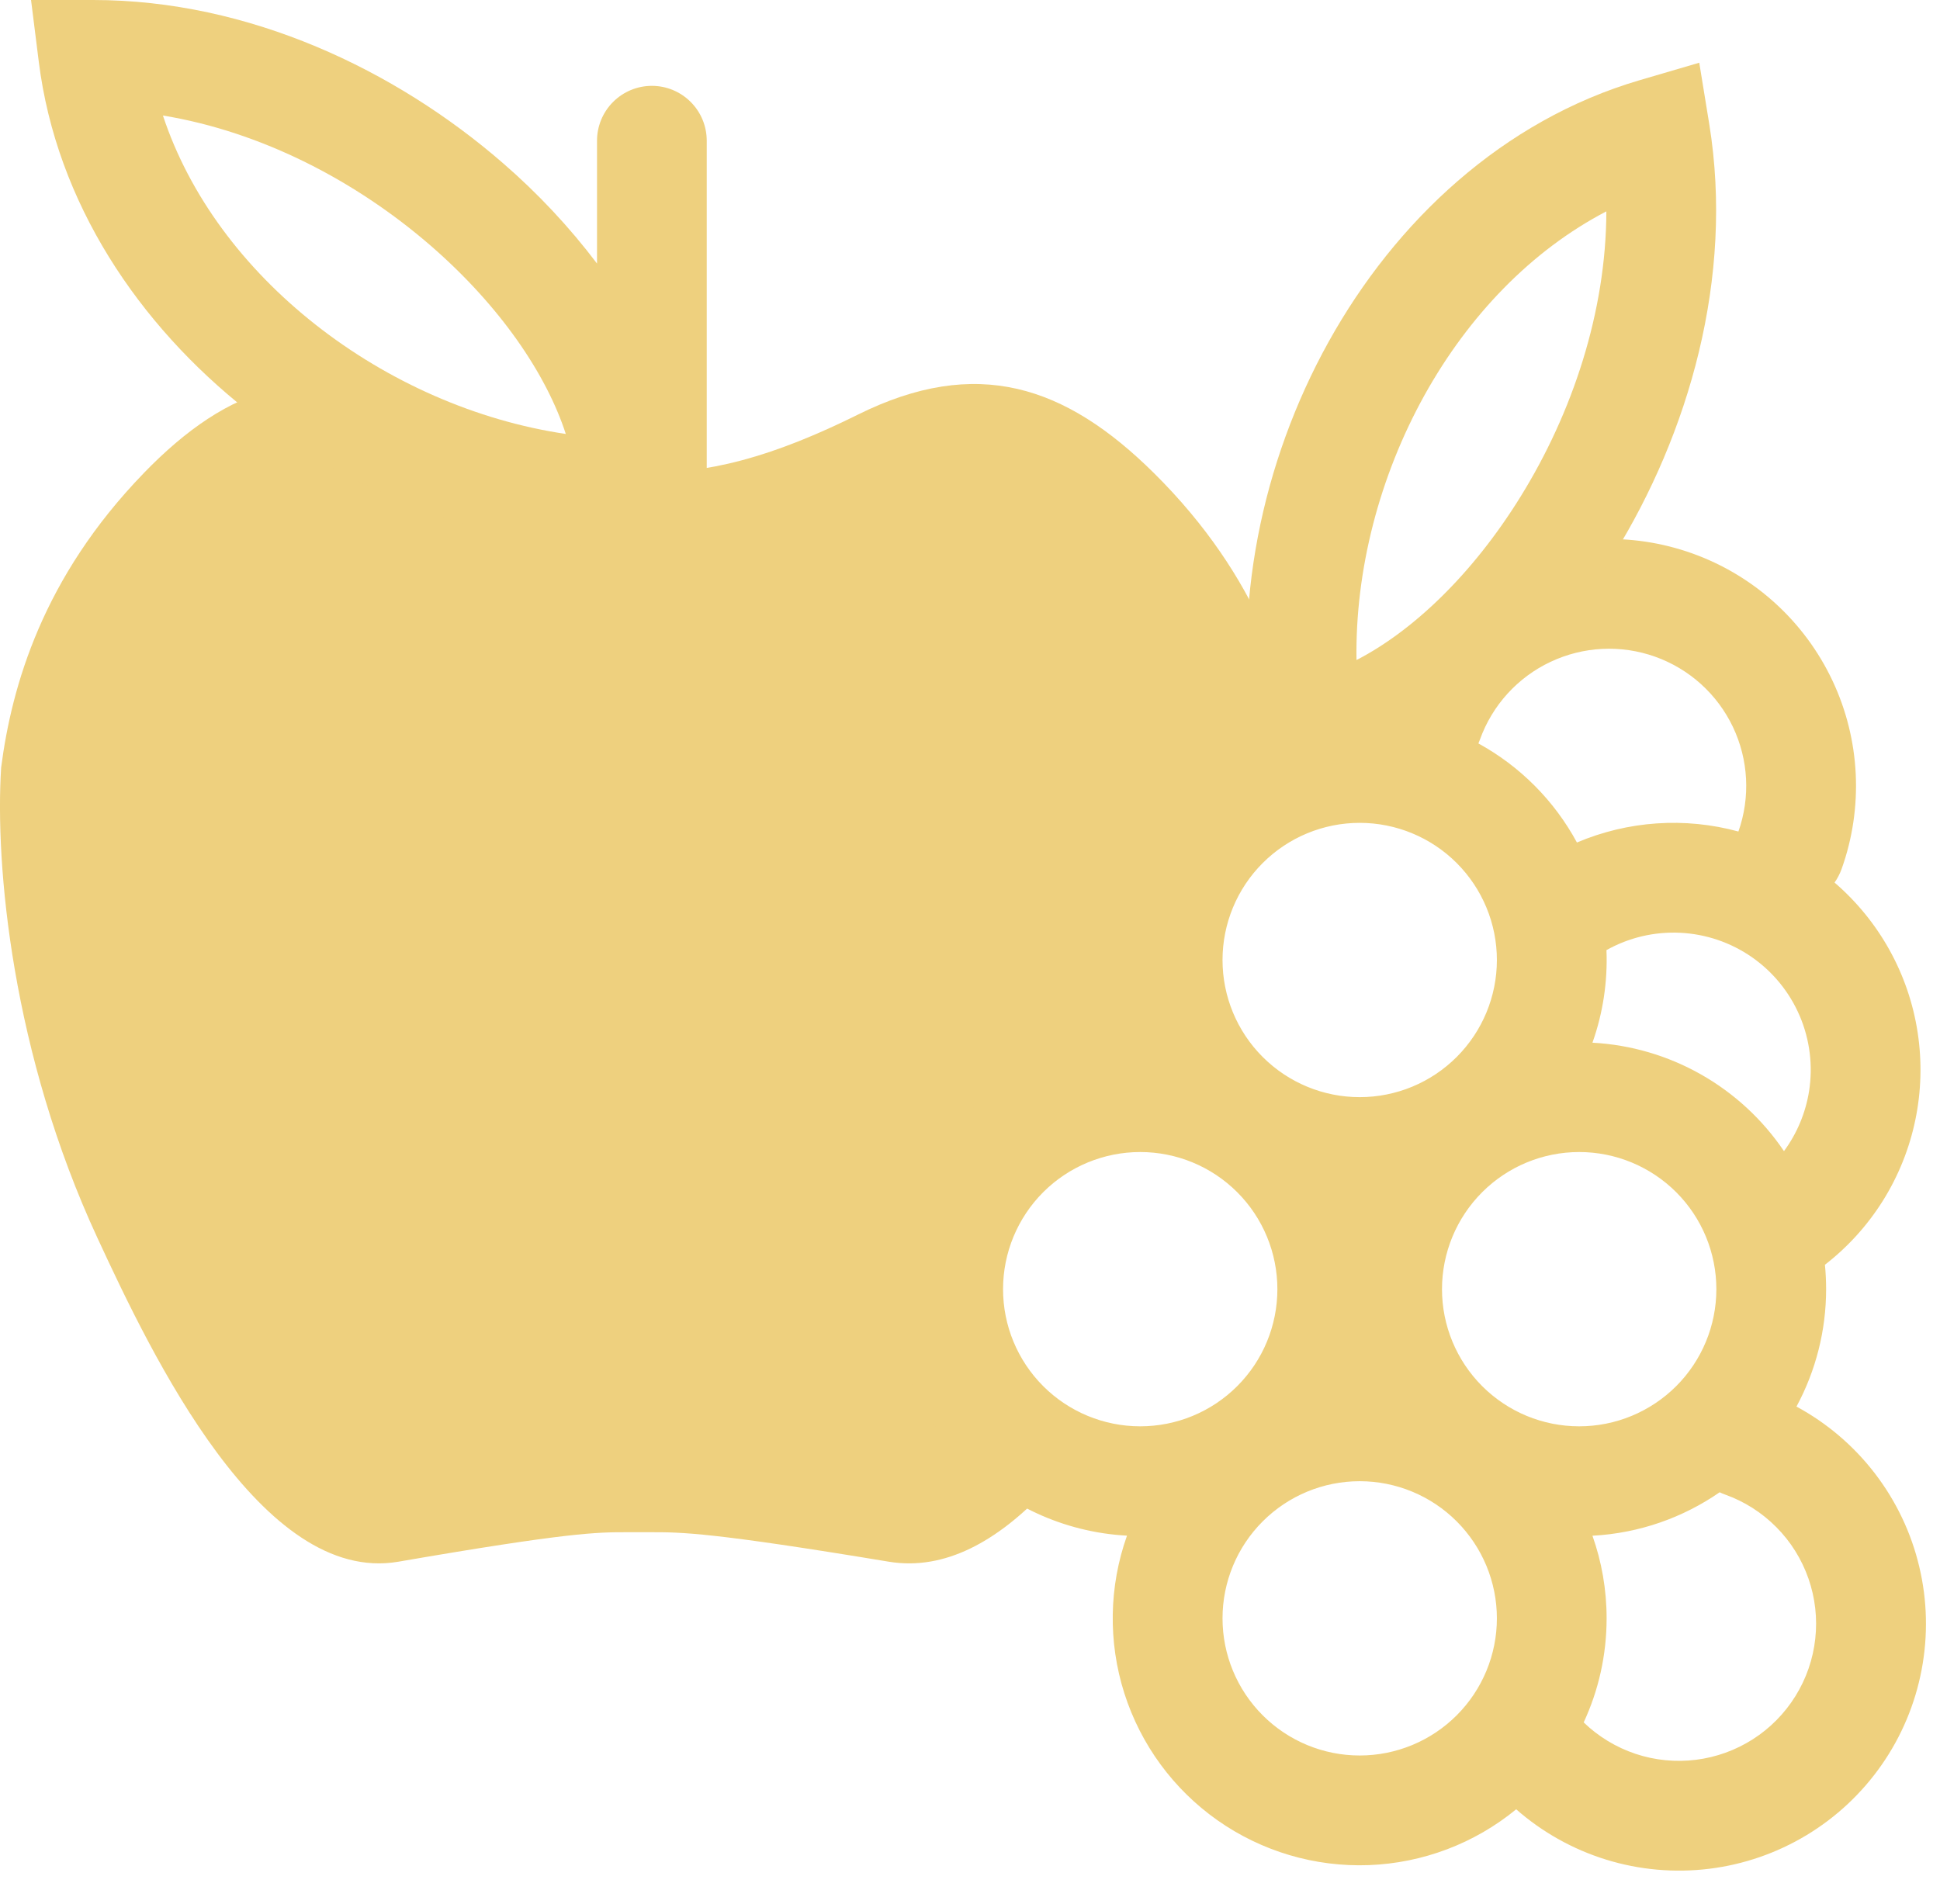 <?xml version="1.0" encoding="UTF-8"?> <svg xmlns="http://www.w3.org/2000/svg" width="54" height="53" viewBox="0 0 54 53" fill="none"><path fill-rule="evenodd" clip-rule="evenodd" d="M3.993 13.18C6.369 10.724 8.746 9.905 11.913 11.542C14.766 13.016 16.335 13.163 17.775 13.178C19.276 13.163 20.909 13.016 23.881 11.542C27.18 9.905 29.654 10.724 32.13 13.18C35.047 16.075 35.949 19.09 36.255 21.367C36.291 21.551 36.323 21.734 36.352 21.917C35.367 22.205 34.486 22.769 33.813 23.544C33.14 24.318 32.705 25.27 32.558 26.285C32.411 27.3 32.559 28.336 32.985 29.269C33.411 30.203 34.096 30.994 34.959 31.548L34.838 31.858C34.233 31.43 33.546 31.133 32.82 30.984C32.094 30.836 31.345 30.84 30.62 30.996C29.896 31.153 29.212 31.458 28.612 31.893C28.012 32.328 27.509 32.883 27.135 33.523C26.761 34.163 26.524 34.873 26.439 35.61C26.354 36.346 26.424 37.092 26.642 37.8C26.861 38.508 27.225 39.163 27.71 39.723C28.196 40.283 28.792 40.736 29.462 41.053C29.317 41.232 29.176 41.401 29.039 41.558C27.764 42.886 26.313 43.736 24.74 43.477C19.791 42.656 18.966 42.656 18.142 42.656H17.424C16.633 42.656 15.84 42.656 11.089 43.477C7.286 44.13 4.231 37.745 2.716 34.472C0.333 29.335 -0.142 24.086 0.032 21.367C0.327 19.089 1.193 16.075 3.993 13.181" fill="#EED07E"></path><path fill-rule="evenodd" clip-rule="evenodd" d="M47.111 15.409C48.826 16.024 50.227 17.296 51.005 18.945C51.783 20.593 51.874 22.483 51.259 24.199C51.209 24.334 51.144 24.458 51.065 24.57C52.311 25.642 53.133 27.125 53.379 28.75C53.626 30.376 53.282 32.036 52.409 33.43C51.98 34.113 51.435 34.716 50.797 35.21C50.819 35.434 50.83 35.661 50.83 35.89C50.83 37.031 50.547 38.154 50.005 39.158C50.856 39.619 51.6 40.253 52.189 41.021C52.778 41.789 53.199 42.672 53.422 43.613C53.647 44.554 53.669 45.532 53.489 46.483C53.309 47.434 52.931 48.336 52.378 49.13C51.825 49.924 51.111 50.593 50.282 51.092C49.453 51.591 48.529 51.91 47.568 52.027C46.608 52.144 45.633 52.057 44.709 51.772C43.784 51.486 42.931 51.009 42.203 50.37C41.042 51.323 39.6 51.868 38.099 51.924C36.598 51.979 35.121 51.542 33.892 50.678C32.663 49.814 31.752 48.571 31.296 47.14C30.841 45.708 30.867 44.167 31.37 42.752C29.614 42.658 27.96 41.894 26.751 40.617C25.541 39.34 24.866 37.648 24.866 35.889C24.866 34.13 25.541 32.438 26.751 31.162C27.96 29.885 29.614 29.121 31.37 29.026C30.99 27.958 30.881 26.812 31.052 25.691C31.223 24.569 31.668 23.508 32.349 22.601C33.029 21.694 33.924 20.969 34.953 20.491C35.981 20.014 37.112 19.798 38.245 19.864C38.259 19.761 38.284 19.658 38.321 19.556C38.937 17.84 40.209 16.44 41.857 15.662C43.505 14.884 45.395 14.793 47.111 15.409ZM44.082 47.951C44.492 48.347 44.985 48.645 45.525 48.826C46.066 49.006 46.639 49.063 47.205 48.992C47.77 48.922 48.312 48.726 48.792 48.419C49.272 48.112 49.677 47.701 49.977 47.217C50.278 46.733 50.466 46.188 50.528 45.622C50.591 45.056 50.526 44.483 50.338 43.945C50.15 43.407 49.845 42.918 49.443 42.514C49.042 42.11 48.556 41.8 48.019 41.608C47.967 41.59 47.916 41.568 47.867 41.544C46.851 42.247 45.637 42.684 44.326 42.754C44.581 43.472 44.72 44.248 44.72 45.054C44.72 46.089 44.491 47.07 44.082 47.951ZM44.326 29.028C45.388 29.085 46.422 29.387 47.346 29.911C48.271 30.435 49.062 31.166 49.657 32.047C50.019 31.556 50.258 30.984 50.355 30.381C50.467 29.673 50.378 28.947 50.097 28.287C49.816 27.627 49.355 27.059 48.767 26.649C48.178 26.239 47.486 26.003 46.77 25.968C46.053 25.933 45.341 26.1 44.716 26.451C44.751 27.327 44.619 28.202 44.326 29.028ZM43.894 23.455C45.315 22.851 46.899 22.743 48.389 23.149C48.725 22.196 48.67 21.149 48.235 20.236C47.8 19.324 47.022 18.621 46.07 18.282C45.118 17.942 44.07 17.995 43.156 18.427C42.242 18.859 41.537 19.635 41.195 20.587L41.151 20.697C42.312 21.333 43.264 22.29 43.894 23.455ZM37.847 22.908C36.835 22.908 35.864 23.31 35.148 24.026C34.431 24.742 34.029 25.714 34.029 26.726C34.029 27.739 34.431 28.71 35.148 29.426C35.864 30.142 36.835 30.544 37.847 30.544C38.86 30.544 39.831 30.142 40.547 29.426C41.263 28.71 41.666 27.739 41.666 26.726C41.666 25.714 41.263 24.742 40.547 24.026C39.831 23.31 38.86 22.908 37.847 22.908ZM31.738 32.072C30.726 32.072 29.754 32.474 29.038 33.19C28.322 33.906 27.92 34.877 27.92 35.89C27.92 36.903 28.322 37.874 29.038 38.59C29.754 39.306 30.726 39.708 31.738 39.708C32.751 39.708 33.722 39.306 34.438 38.59C35.154 37.874 35.556 36.903 35.556 35.89C35.556 34.877 35.154 33.906 34.438 33.19C33.722 32.474 32.751 32.072 31.738 32.072ZM40.138 35.89C40.138 34.877 40.541 33.906 41.257 33.19C41.973 32.474 42.944 32.072 43.957 32.072C44.969 32.072 45.94 32.474 46.657 33.19C47.373 33.906 47.775 34.877 47.775 35.89C47.775 36.903 47.373 37.874 46.657 38.59C45.94 39.306 44.969 39.708 43.957 39.708C42.944 39.708 41.973 39.306 41.257 38.59C40.541 37.874 40.138 36.903 40.138 35.89ZM37.847 41.236C36.835 41.236 35.864 41.638 35.148 42.354C34.431 43.07 34.029 44.041 34.029 45.054C34.029 46.066 34.431 47.038 35.148 47.754C35.864 48.47 36.835 48.872 37.847 48.872C38.86 48.872 39.831 48.47 40.547 47.754C41.263 47.038 41.666 46.066 41.666 45.054C41.666 44.041 41.263 43.07 40.547 42.354C39.831 41.638 38.86 41.236 37.847 41.236ZM0.864 0H2.594C6.932 0 11.016 1.95 13.997 4.539C14.966 5.378 15.845 6.315 16.618 7.337V3.918C16.618 3.512 16.779 3.124 17.065 2.838C17.352 2.551 17.74 2.39 18.145 2.39C18.55 2.39 18.939 2.551 19.225 2.838C19.512 3.124 19.672 3.512 19.672 3.918V13.998C19.673 14.228 19.62 14.456 19.52 14.664C19.419 14.871 19.273 15.054 19.092 15.197V15.271H18.988C18.738 15.438 18.444 15.527 18.143 15.526C17.843 15.526 17.549 15.436 17.299 15.268C13.572 15.201 9.828 13.752 6.88 11.426C3.862 9.043 1.571 5.653 1.079 1.715L0.864 0ZM15.749 12.081C15.208 10.415 13.922 8.519 11.995 6.845C9.918 5.043 7.291 3.67 4.535 3.216C5.273 5.449 6.785 7.461 8.772 9.029C10.808 10.635 13.273 11.716 15.749 12.081Z" fill="#EED07E"></path><path fill-rule="evenodd" clip-rule="evenodd" d="M47.299 1.746L47.577 3.453C48.272 7.734 47.001 12.08 44.922 15.437C42.879 18.739 39.83 21.424 36.652 21.94L35.145 22.184L34.9 20.678C34.289 16.913 35.117 12.874 36.983 9.514C38.85 6.154 41.833 3.35 45.639 2.233L47.299 1.746ZM44.712 5.885C42.627 6.972 40.883 8.787 39.653 10.998C38.395 13.265 37.72 15.87 37.758 18.375C39.316 17.573 40.98 16 42.324 13.828C43.772 11.492 44.706 8.677 44.713 5.886" fill="#EED07E"></path></svg> 